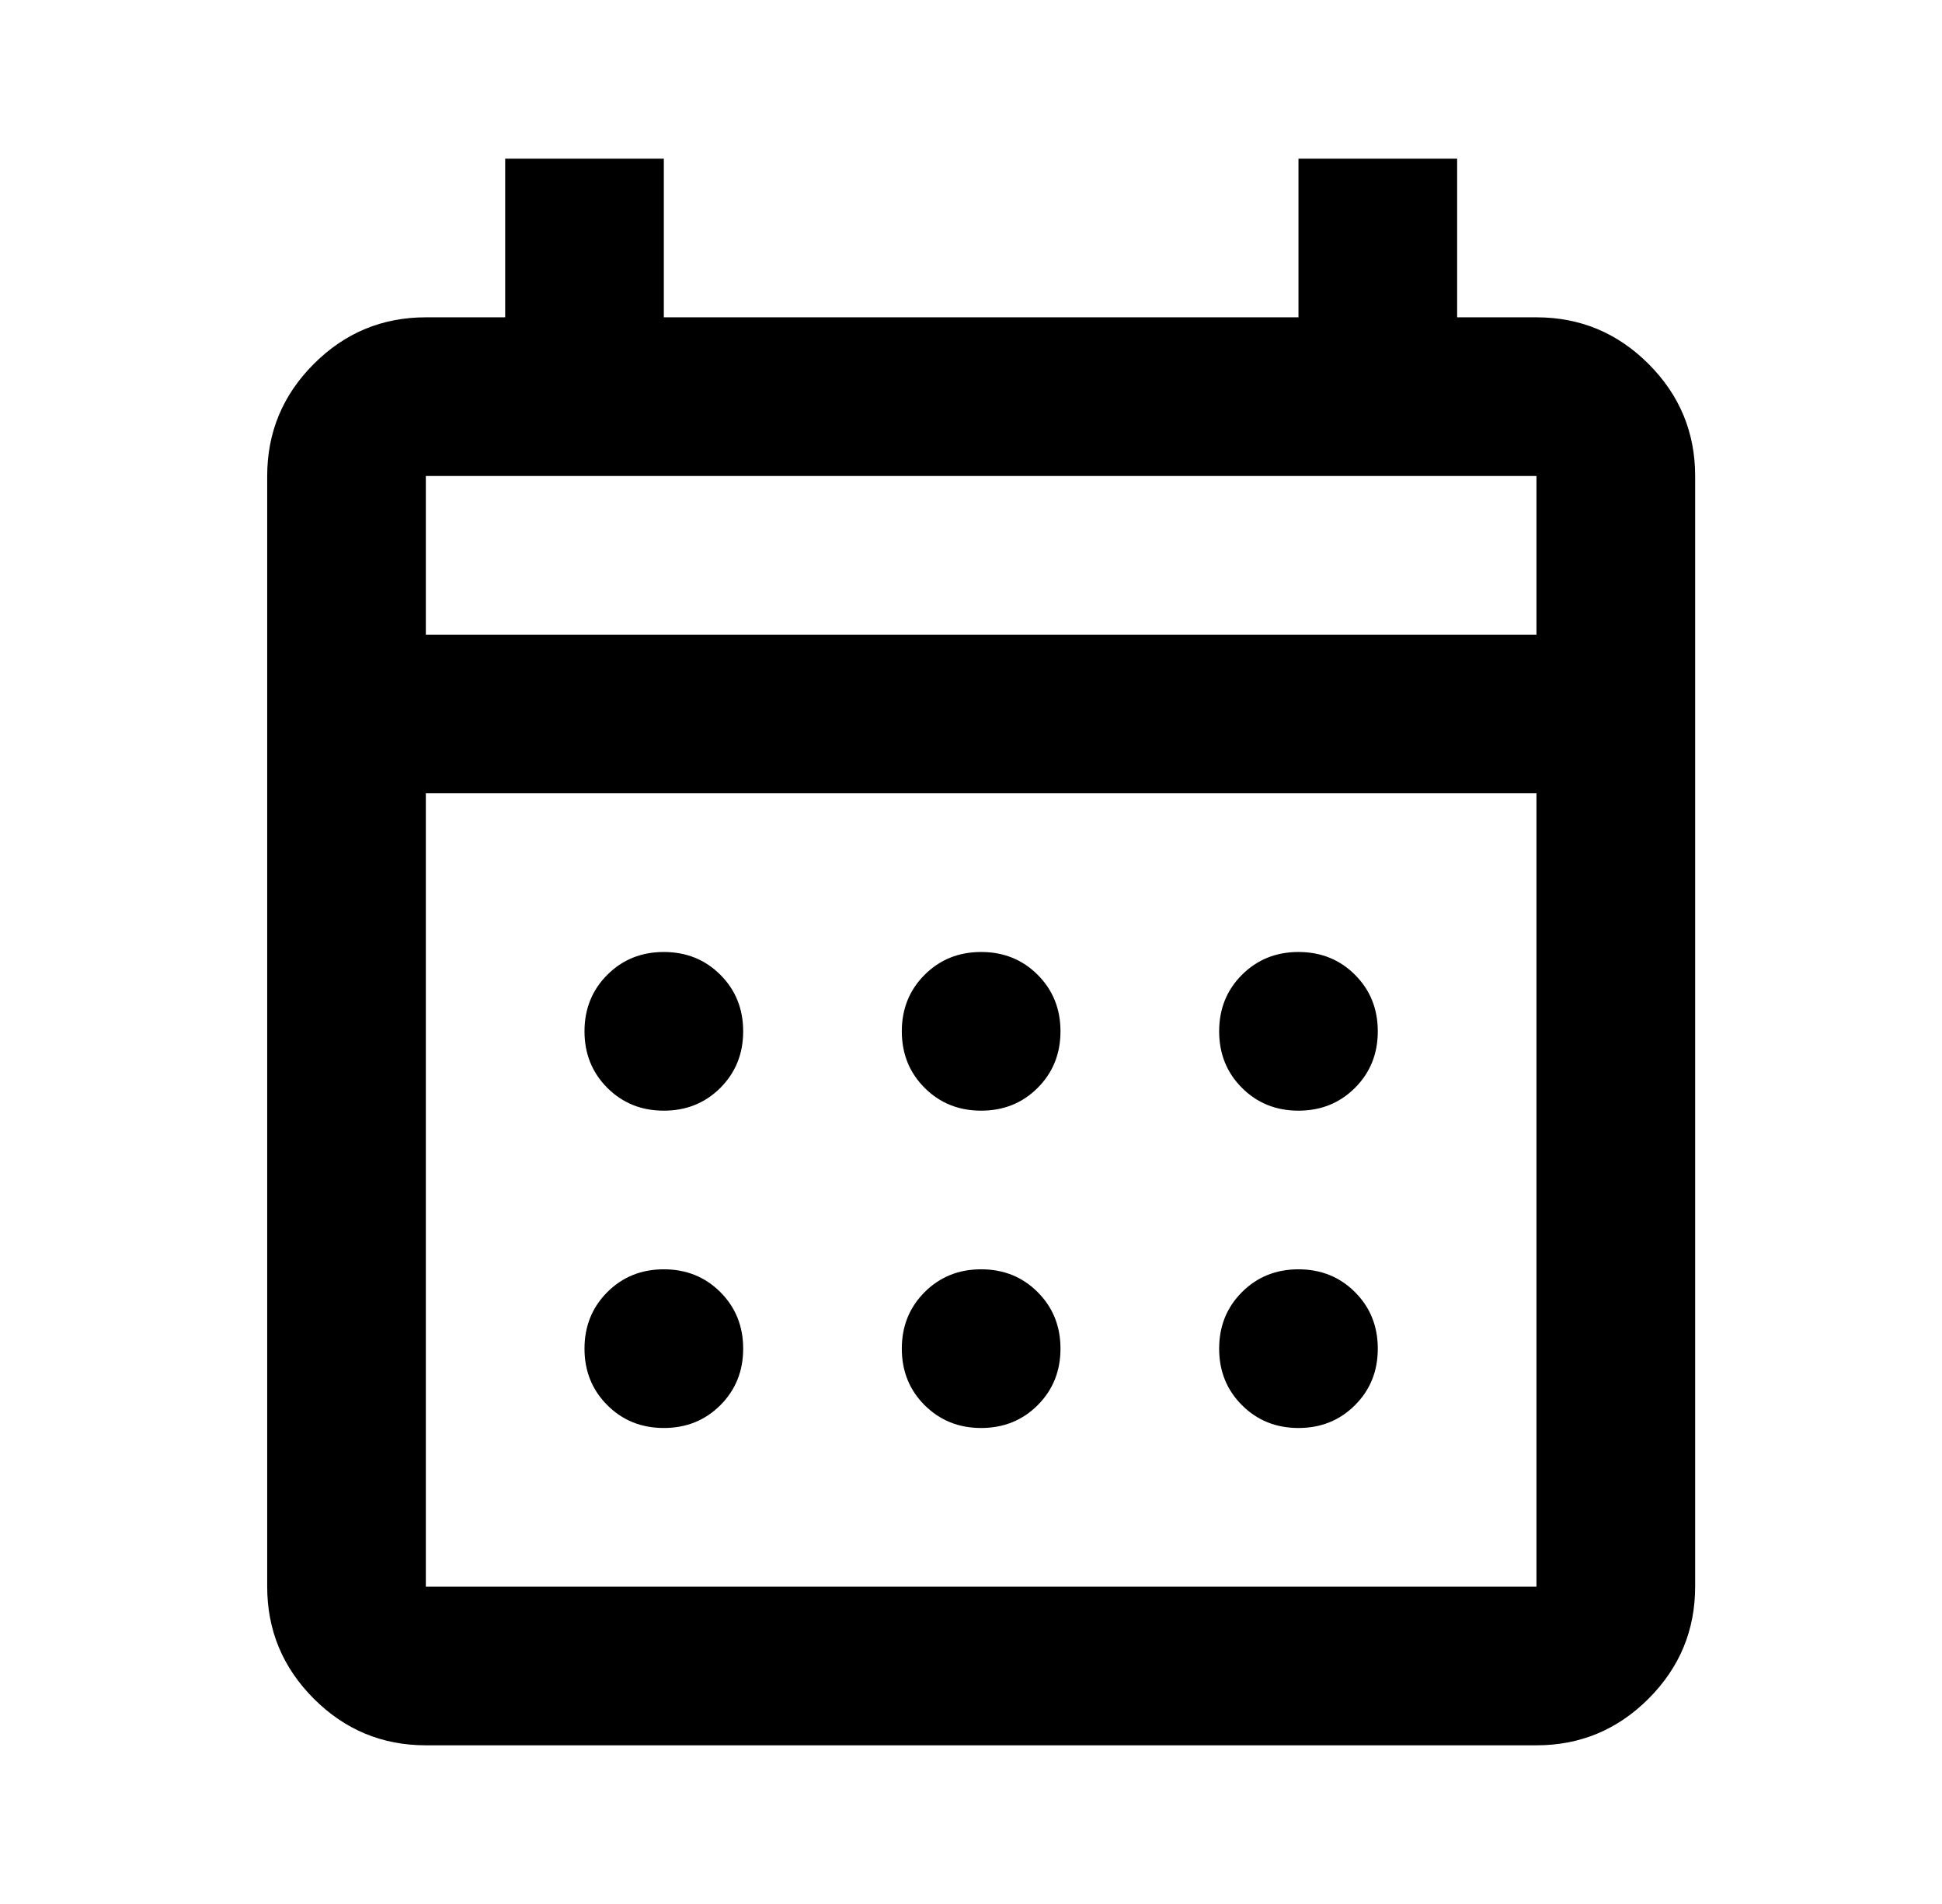 <svg width="51" height="50" viewBox="0 0 51 50" fill="none" xmlns="http://www.w3.org/2000/svg">
<path d="M11.183 45.833C10.037 45.833 9.057 45.425 8.241 44.609C7.425 43.793 7.017 42.812 7.017 41.667V12.5C7.017 11.354 7.425 10.373 8.241 9.557C9.057 8.741 10.037 8.333 11.183 8.333H13.267V4.167H17.433V8.333H34.1V4.167H38.267V8.333H40.35C41.496 8.333 42.477 8.741 43.293 9.557C44.109 10.373 44.517 11.354 44.517 12.5V41.667C44.517 42.812 44.109 43.793 43.293 44.609C42.477 45.425 41.496 45.833 40.35 45.833H11.183ZM11.183 41.667H40.35V20.833H11.183V41.667ZM11.183 16.667H40.35V12.5H11.183V16.667ZM25.767 29.167C25.176 29.167 24.682 28.967 24.282 28.568C23.883 28.168 23.683 27.674 23.683 27.083C23.683 26.493 23.883 25.998 24.282 25.599C24.682 25.2 25.176 25 25.767 25C26.357 25 26.852 25.2 27.251 25.599C27.65 25.998 27.85 26.493 27.85 27.083C27.85 27.674 27.65 28.168 27.251 28.568C26.852 28.967 26.357 29.167 25.767 29.167ZM17.433 29.167C16.843 29.167 16.348 28.967 15.949 28.568C15.55 28.168 15.35 27.674 15.35 27.083C15.35 26.493 15.55 25.998 15.949 25.599C16.348 25.2 16.843 25 17.433 25C18.024 25 18.518 25.2 18.918 25.599C19.317 25.998 19.517 26.493 19.517 27.083C19.517 27.674 19.317 28.168 18.918 28.568C18.518 28.967 18.024 29.167 17.433 29.167ZM34.1 29.167C33.51 29.167 33.015 28.967 32.616 28.568C32.216 28.168 32.017 27.674 32.017 27.083C32.017 26.493 32.216 25.998 32.616 25.599C33.015 25.2 33.51 25 34.1 25C34.69 25 35.185 25.2 35.584 25.599C35.984 25.998 36.183 26.493 36.183 27.083C36.183 27.674 35.984 28.168 35.584 28.568C35.185 28.967 34.69 29.167 34.1 29.167ZM25.767 37.5C25.176 37.5 24.682 37.3 24.282 36.901C23.883 36.502 23.683 36.007 23.683 35.417C23.683 34.826 23.883 34.332 24.282 33.932C24.682 33.533 25.176 33.333 25.767 33.333C26.357 33.333 26.852 33.533 27.251 33.932C27.65 34.332 27.85 34.826 27.85 35.417C27.85 36.007 27.65 36.502 27.251 36.901C26.852 37.3 26.357 37.5 25.767 37.5ZM17.433 37.5C16.843 37.5 16.348 37.3 15.949 36.901C15.55 36.502 15.35 36.007 15.35 35.417C15.35 34.826 15.55 34.332 15.949 33.932C16.348 33.533 16.843 33.333 17.433 33.333C18.024 33.333 18.518 33.533 18.918 33.932C19.317 34.332 19.517 34.826 19.517 35.417C19.517 36.007 19.317 36.502 18.918 36.901C18.518 37.3 18.024 37.5 17.433 37.5ZM34.1 37.5C33.51 37.5 33.015 37.3 32.616 36.901C32.216 36.502 32.017 36.007 32.017 35.417C32.017 34.826 32.216 34.332 32.616 33.932C33.015 33.533 33.51 33.333 34.1 33.333C34.69 33.333 35.185 33.533 35.584 33.932C35.984 34.332 36.183 34.826 36.183 35.417C36.183 36.007 35.984 36.502 35.584 36.901C35.185 37.3 34.69 37.5 34.1 37.5Z" fill="black"/>
</svg>
